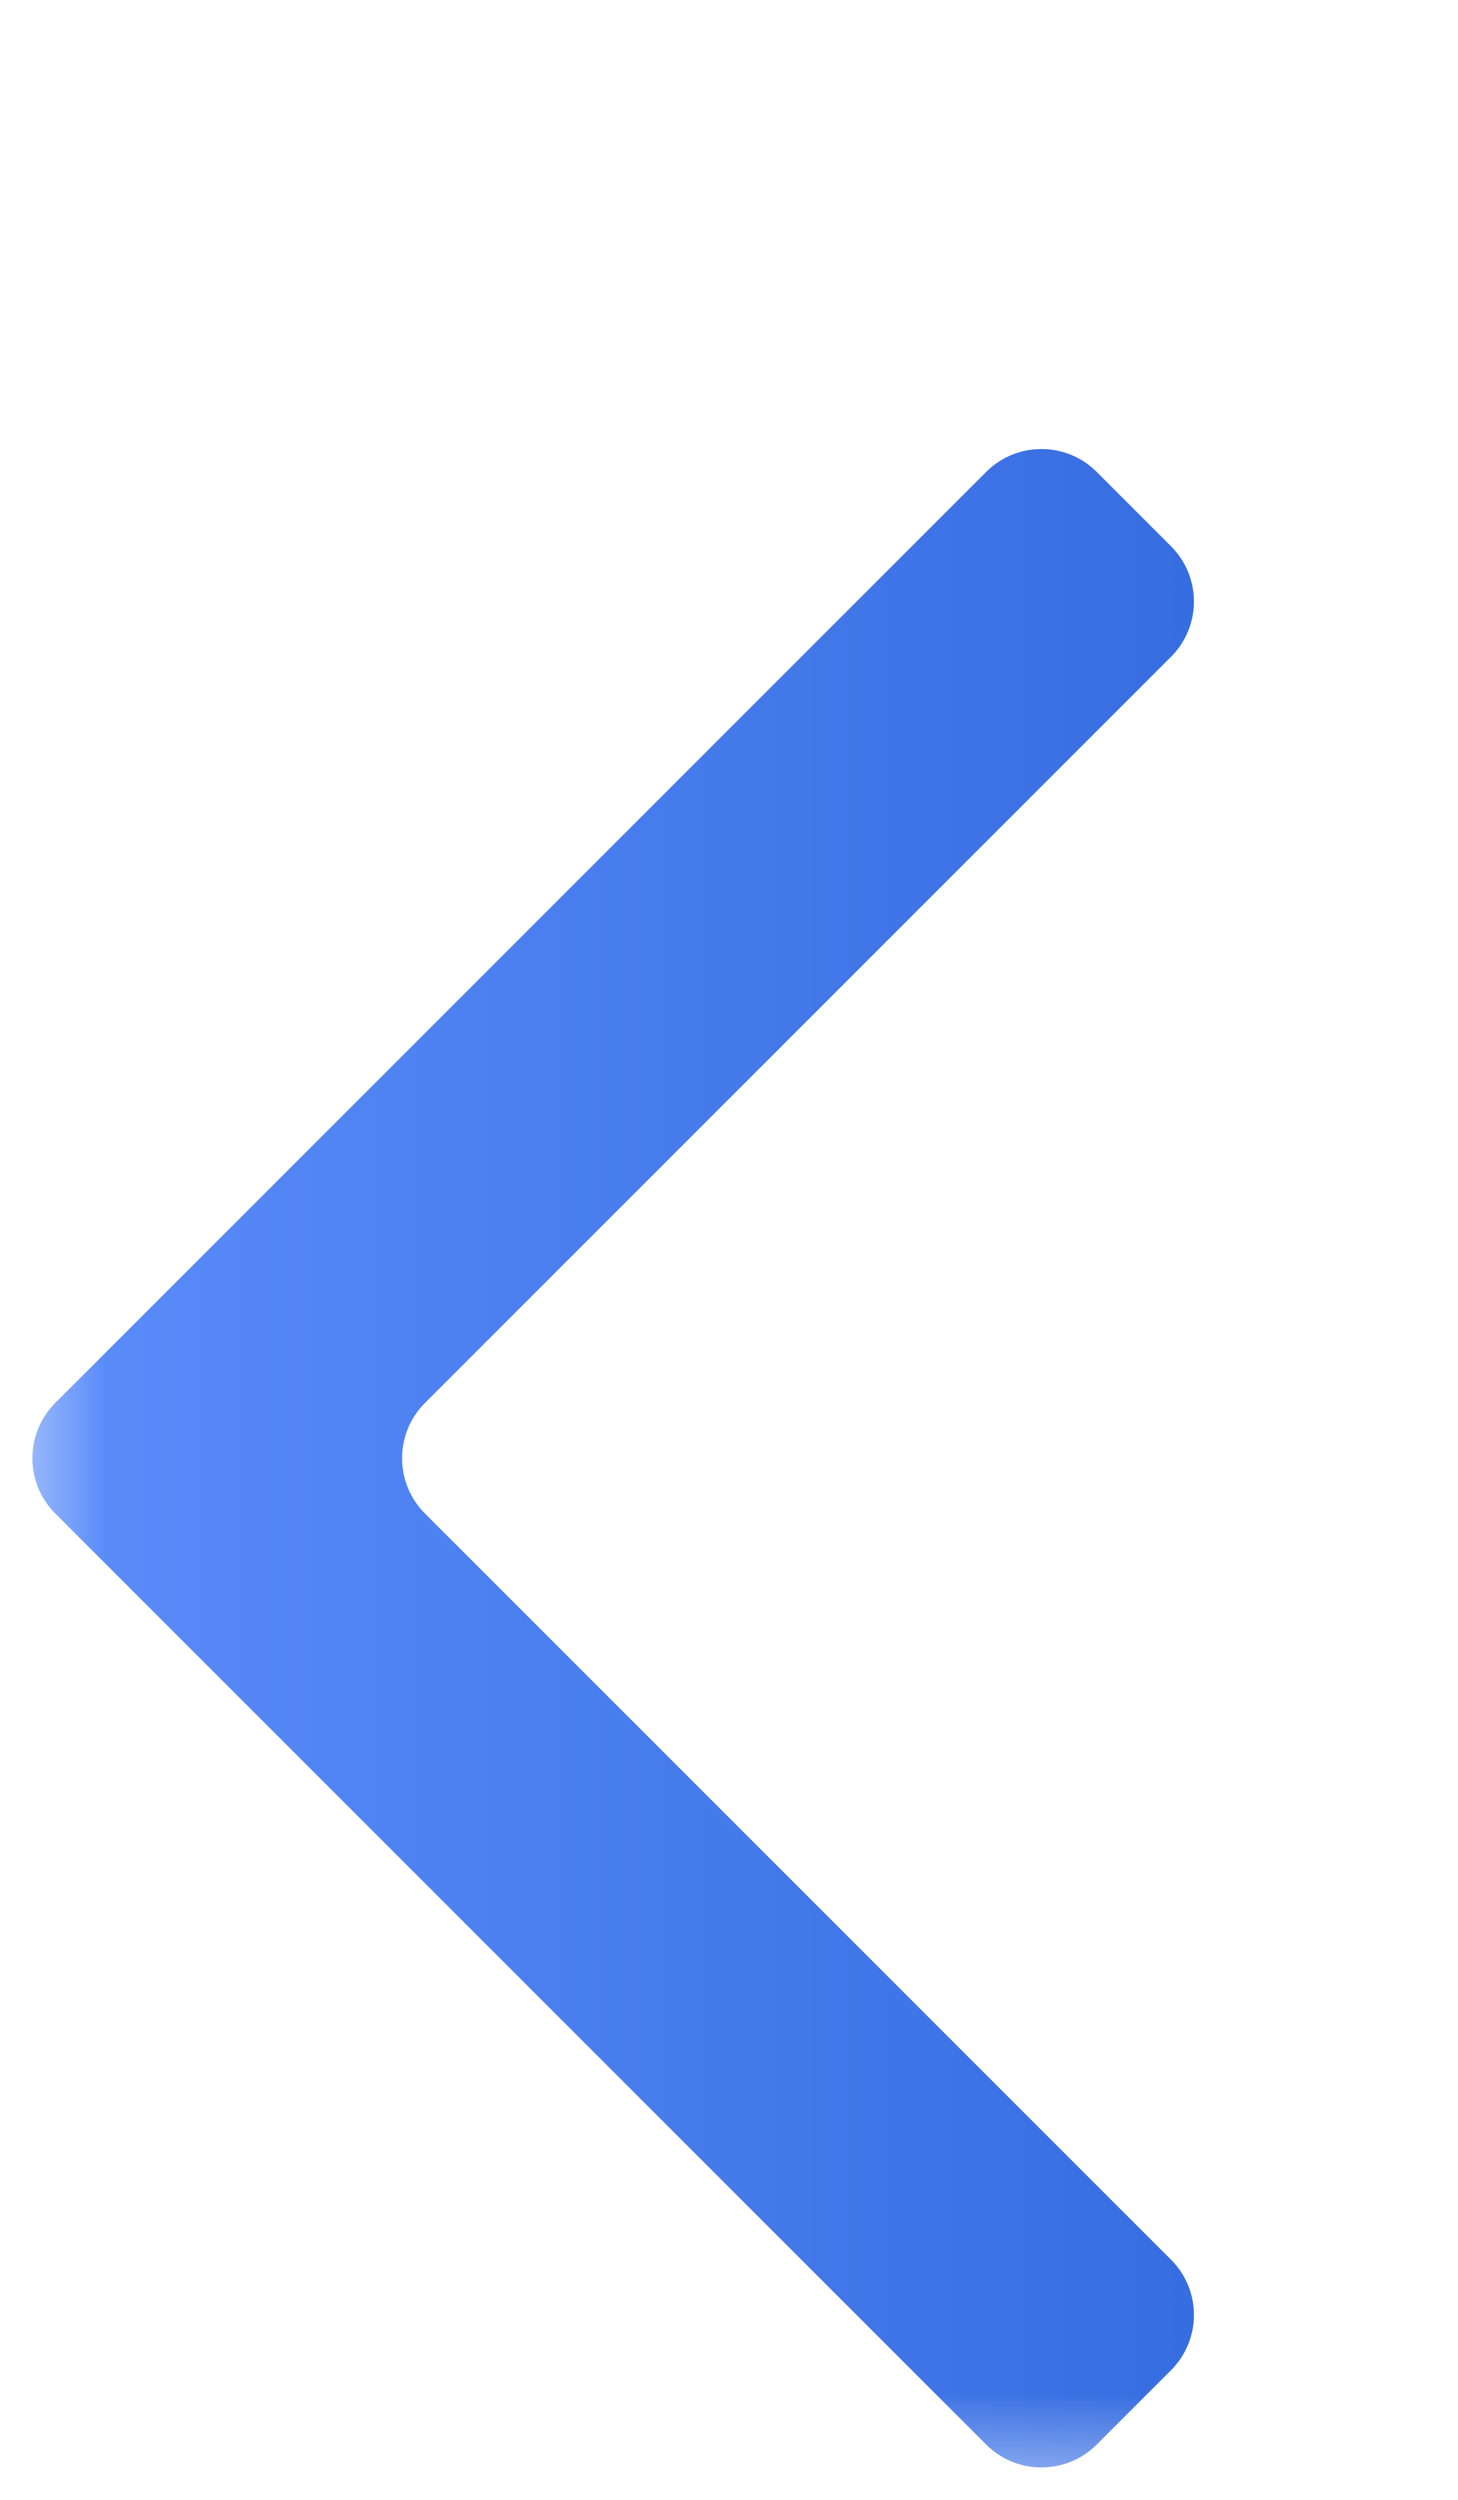 <svg width="7" height="12" viewBox="0 0 7 12" fill="none" xmlns="http://www.w3.org/2000/svg">
<g clip-path="url(#clip0_9114_17263)">
<mask id="mask0_9114_17263" style="mask-type:alpha" maskUnits="userSpaceOnUse" x="0" y="0" width="12" height="12">
<rect width="12" height="12" fill="#D9D9D9"/>
</mask>
<g mask="url(#mask0_9114_17263)">
<path d="M5.265 11.735C5.119 11.881 4.881 11.881 4.735 11.735L0.265 7.265C0.119 7.119 0.119 6.881 0.265 6.735L4.735 2.265C4.881 2.119 5.119 2.119 5.265 2.265L5.622 2.622C5.769 2.769 5.769 3.006 5.622 3.153L2.04 6.735C1.894 6.881 1.894 7.119 2.04 7.265L5.622 10.847C5.769 10.994 5.769 11.231 5.622 11.378L5.265 11.735Z" fill="url(#paint0_linear_9114_17263)"/>
</g>
</g>
<defs>
<linearGradient id="paint0_linear_9114_17263" x1="0" y1="7" x2="5.888" y2="7" gradientUnits="userSpaceOnUse">
<stop stop-color="#5C8EFB"/>
<stop offset="1" stop-color="#356CDF"/>
</linearGradient>
<clipPath id="clip0_9114_17263">
<rect width="7" height="12" fill="white"/>
</clipPath>
</defs>
</svg>

